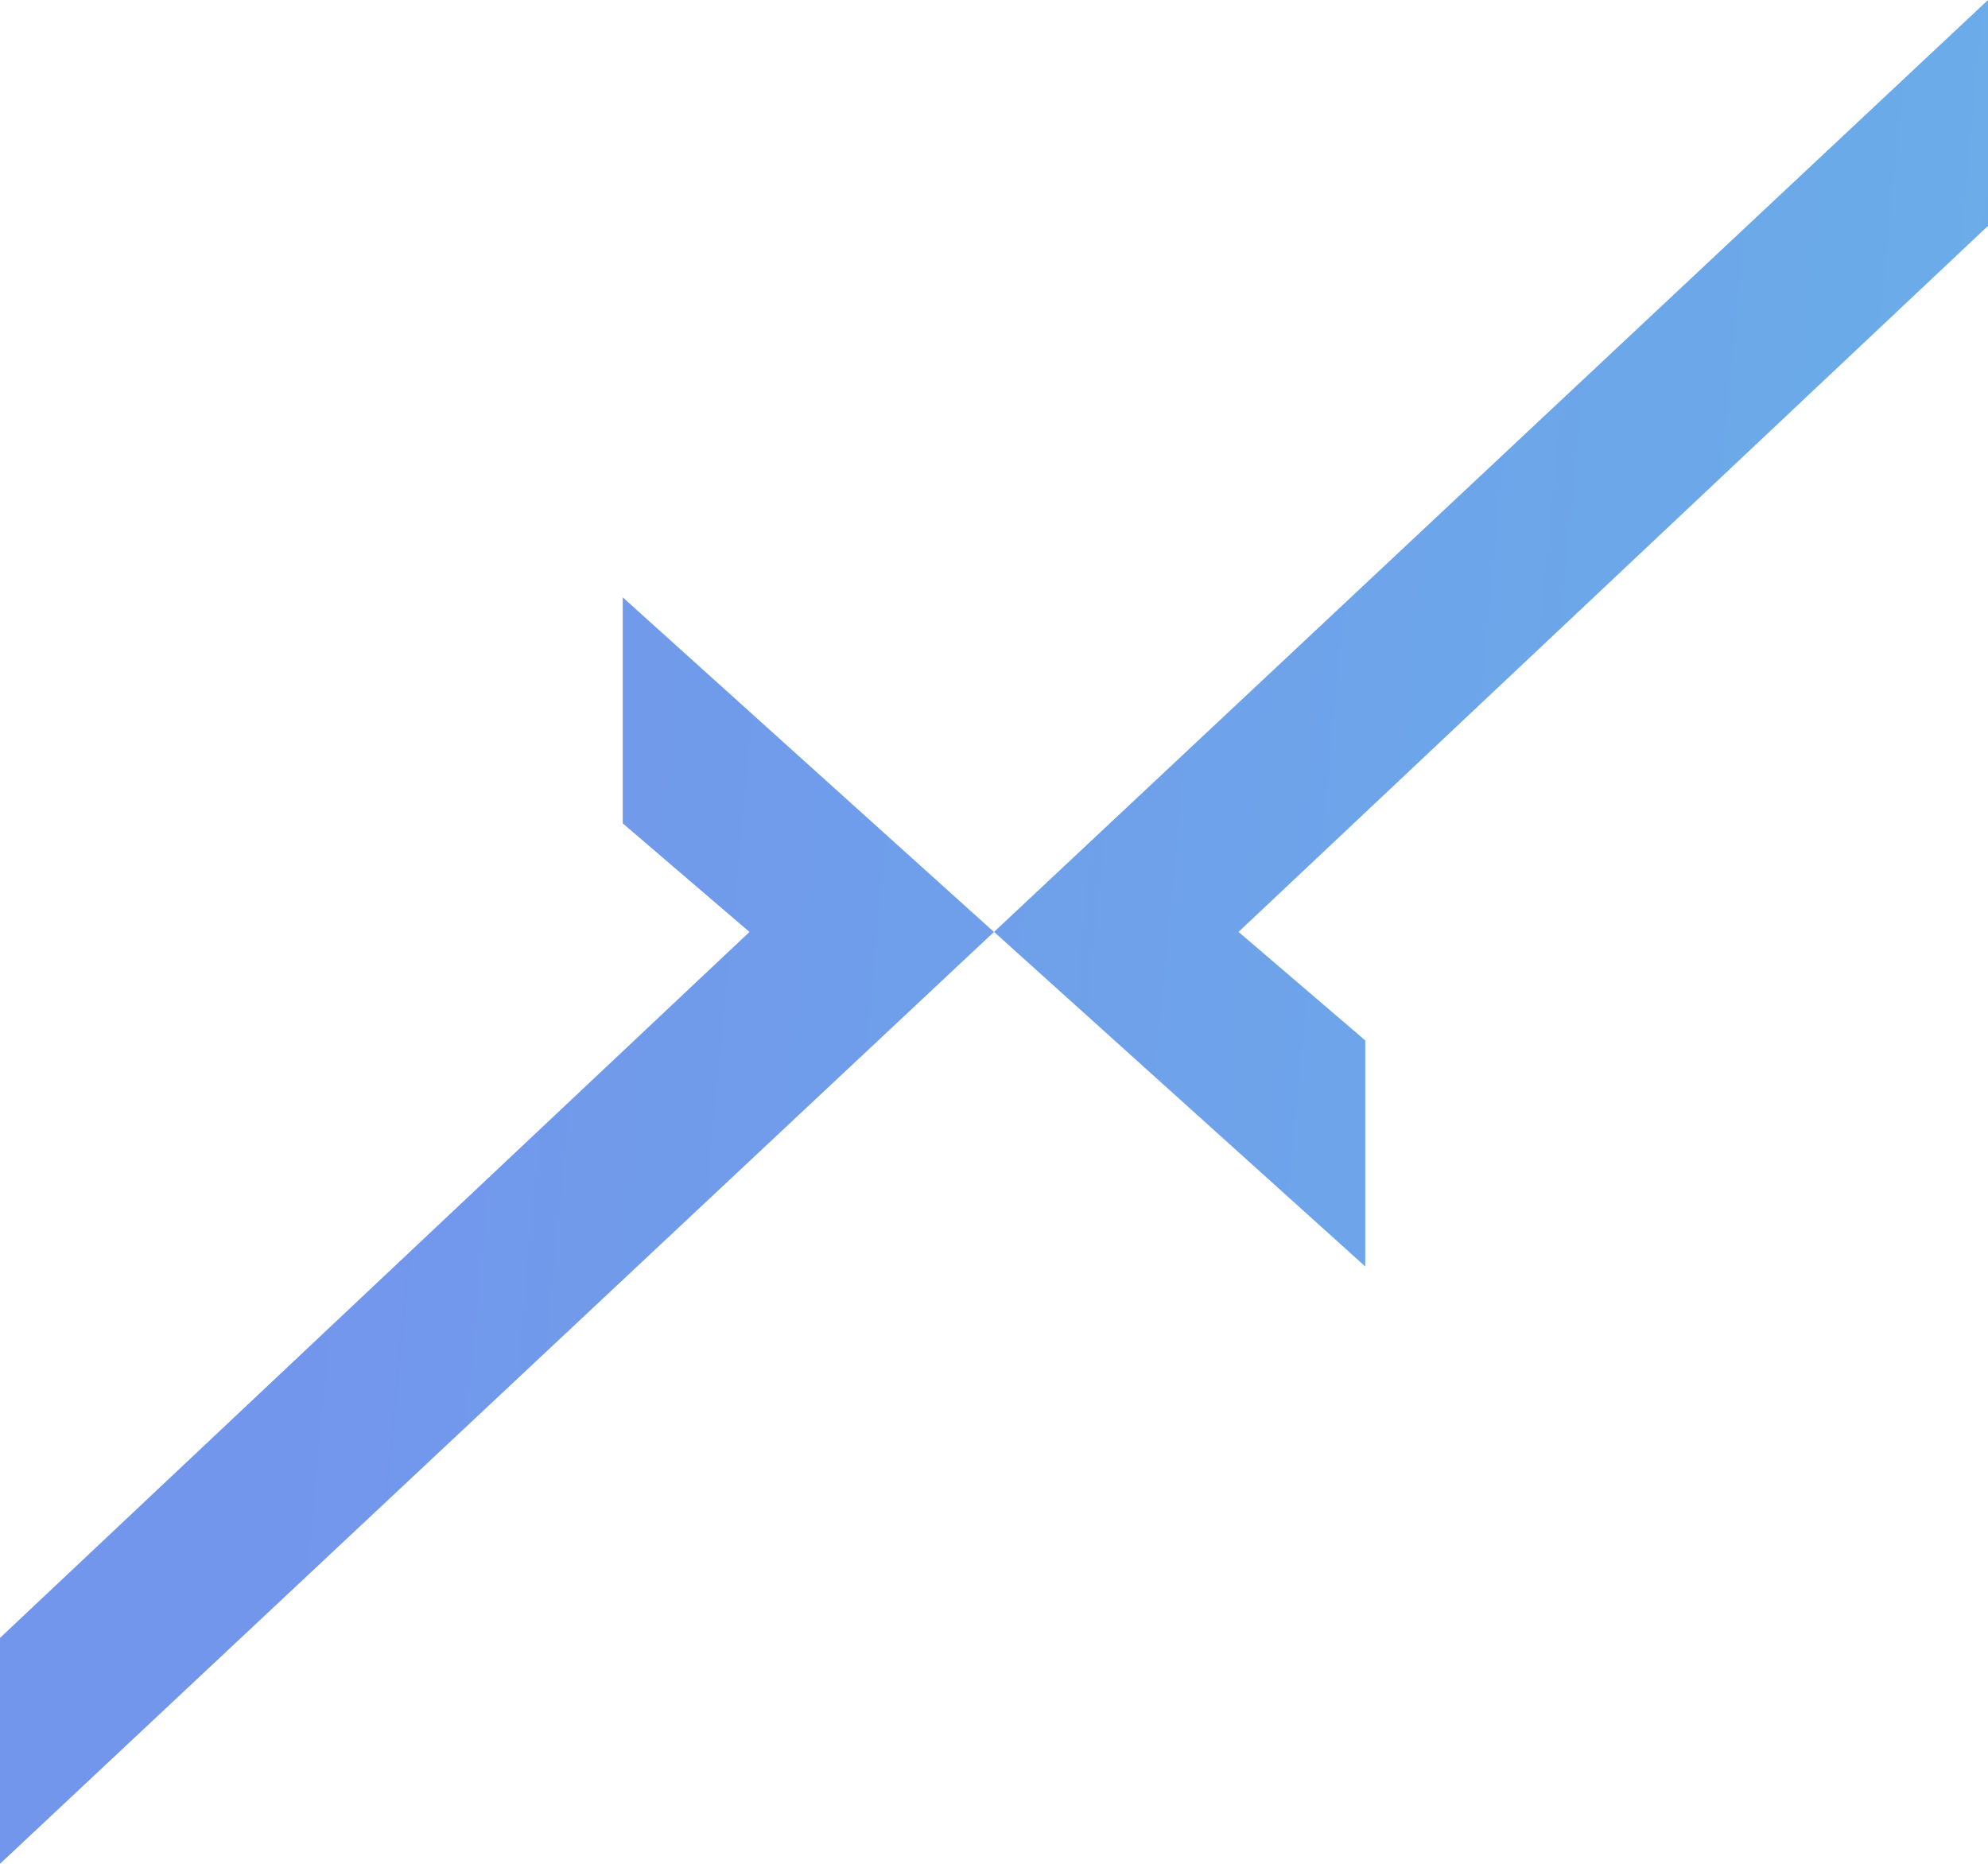 <?xml version="1.0" encoding="utf-8"?>
<svg xmlns="http://www.w3.org/2000/svg" fill="none" height="100%" overflow="visible" preserveAspectRatio="none" style="display: block;" viewBox="0 0 32 30" width="100%">
<path clip-rule="evenodd" d="M21.976 16.747V20.385L16.001 15L32 0V3.636L19.936 15L21.976 16.747ZM10.024 13.253V9.615L15.999 15.001L0 30V26.364L12.064 15.001L10.024 13.253Z" fill="url(#paint0_linear_0_6875)" fill-rule="evenodd" id="Vector"/>
<defs>
<linearGradient gradientUnits="userSpaceOnUse" id="paint0_linear_0_6875" x1="5.88" x2="70.823" y1="9.364" y2="15.567">
<stop stop-color="#7296EC"/>
<stop offset="1" stop-color="#5FCEE3"/>
</linearGradient>
</defs>
</svg>